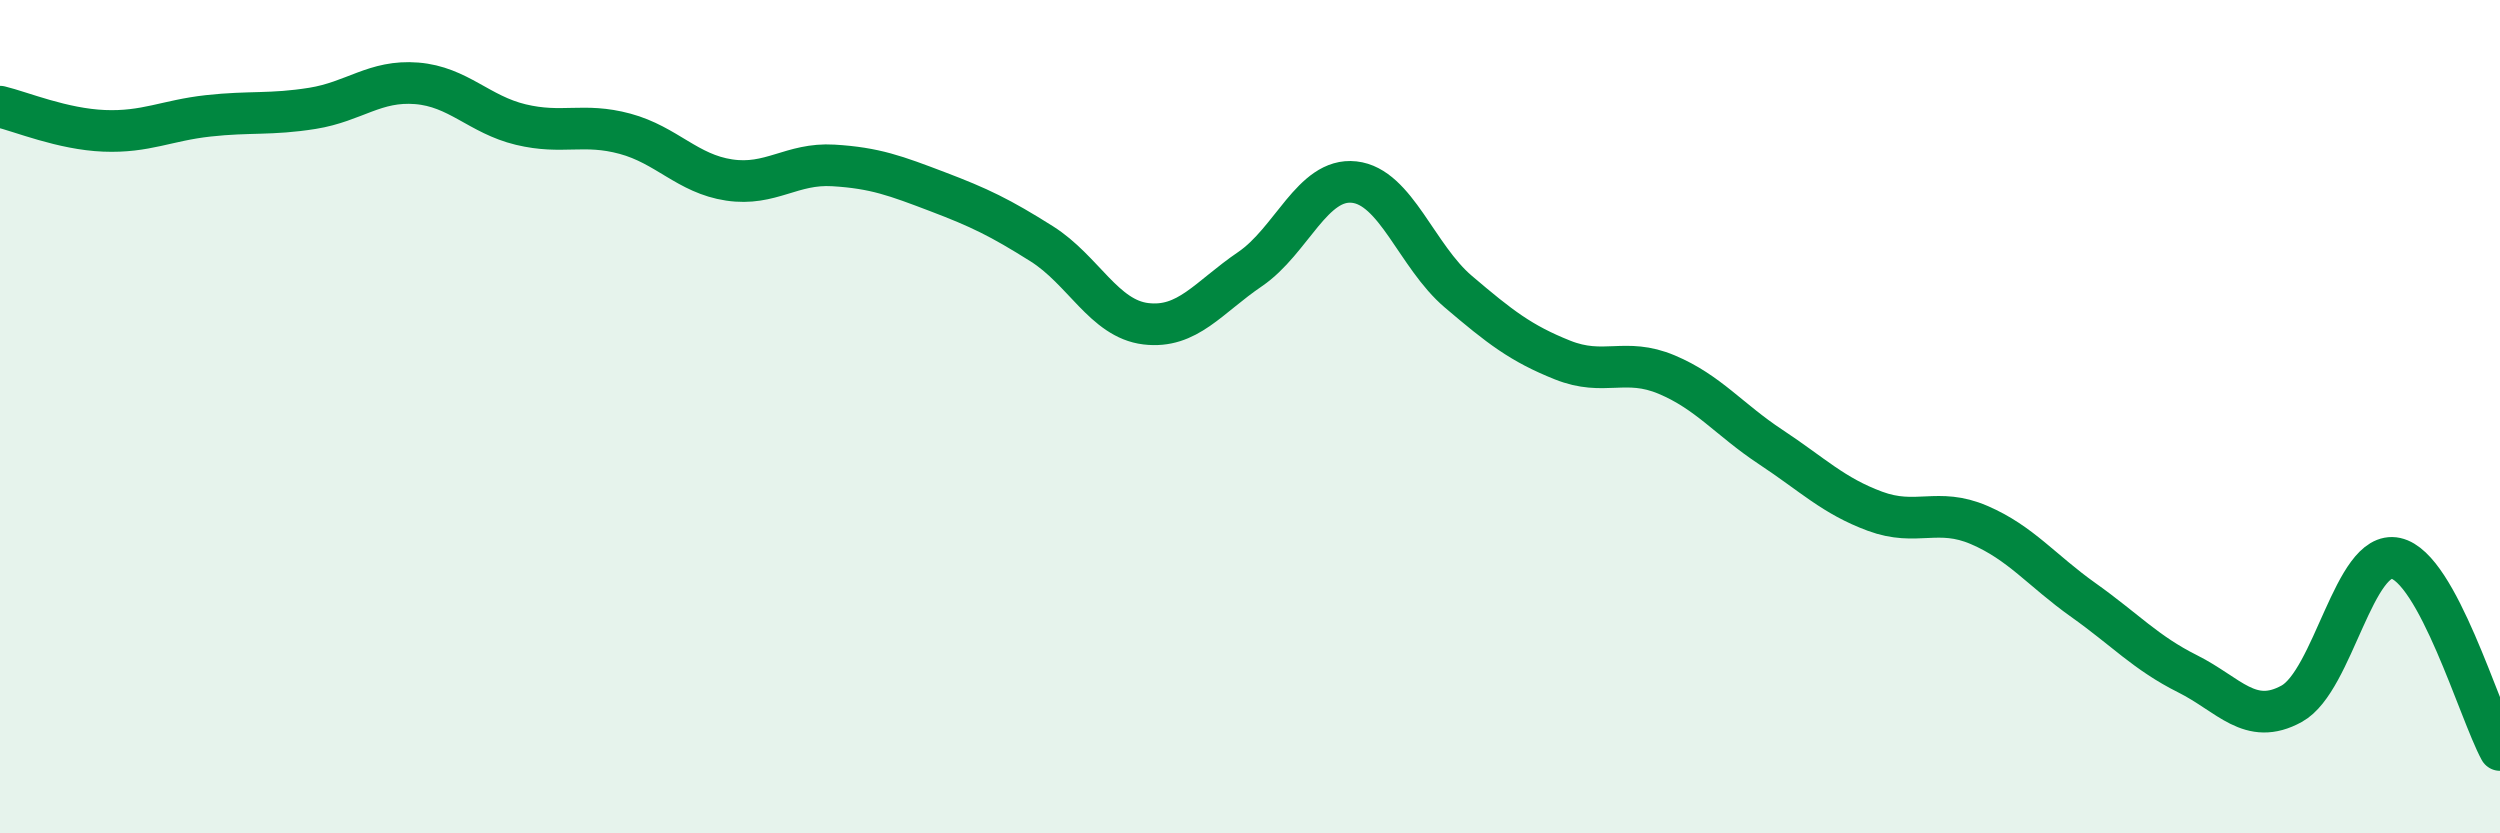 
    <svg width="60" height="20" viewBox="0 0 60 20" xmlns="http://www.w3.org/2000/svg">
      <path
        d="M 0,2.56 C 0.5,2.68 1.5,3.1 2.5,3.14 C 3.5,3.18 4,2.89 5,2.78 C 6,2.67 6.5,2.76 7.5,2.6 C 8.5,2.44 9,1.92 10,2 C 11,2.08 11.5,2.75 12.5,2.99 C 13.5,3.23 14,2.94 15,3.21 C 16,3.48 16.5,4.17 17.5,4.32 C 18.5,4.47 19,3.91 20,3.97 C 21,4.03 21.5,4.22 22.5,4.6 C 23.5,4.98 24,5.22 25,5.85 C 26,6.48 26.5,7.65 27.5,7.77 C 28.5,7.89 29,7.14 30,6.46 C 31,5.78 31.5,4.26 32.5,4.37 C 33.5,4.48 34,6.15 35,7 C 36,7.85 36.5,8.24 37.5,8.64 C 38.5,9.04 39,8.57 40,8.99 C 41,9.41 41.5,10.07 42.5,10.73 C 43.5,11.39 44,11.9 45,12.27 C 46,12.64 46.5,12.17 47.5,12.6 C 48.5,13.03 49,13.69 50,14.4 C 51,15.11 51.5,15.67 52.5,16.17 C 53.5,16.67 54,17.44 55,16.89 C 56,16.34 56.5,13.18 57.5,13.4 C 58.5,13.62 59.5,17.08 60,18L60 20L0 20Z"
        fill="#008740"
        opacity="0.1"
        stroke-linecap="round"
        stroke-linejoin="round"
      />
      <path
        d="M 0,2.56 C 0.5,2.68 1.5,3.1 2.5,3.14 C 3.5,3.18 4,2.89 5,2.78 C 6,2.67 6.5,2.76 7.5,2.6 C 8.5,2.44 9,1.92 10,2 C 11,2.08 11.5,2.75 12.5,2.99 C 13.5,3.23 14,2.94 15,3.21 C 16,3.48 16.5,4.17 17.5,4.32 C 18.5,4.47 19,3.91 20,3.97 C 21,4.03 21.5,4.22 22.5,4.6 C 23.5,4.98 24,5.22 25,5.85 C 26,6.48 26.5,7.65 27.5,7.77 C 28.5,7.89 29,7.14 30,6.46 C 31,5.78 31.5,4.26 32.5,4.37 C 33.5,4.48 34,6.15 35,7 C 36,7.85 36.5,8.24 37.5,8.64 C 38.5,9.04 39,8.57 40,8.99 C 41,9.41 41.5,10.07 42.5,10.73 C 43.5,11.39 44,11.9 45,12.27 C 46,12.64 46.5,12.17 47.5,12.6 C 48.5,13.03 49,13.69 50,14.4 C 51,15.11 51.5,15.67 52.5,16.17 C 53.5,16.67 54,17.44 55,16.89 C 56,16.34 56.5,13.18 57.5,13.4 C 58.5,13.62 59.5,17.08 60,18"
        stroke="#008740"
        stroke-width="1"
        fill="none"
        stroke-linecap="round"
        stroke-linejoin="round"
      />
    </svg>
  